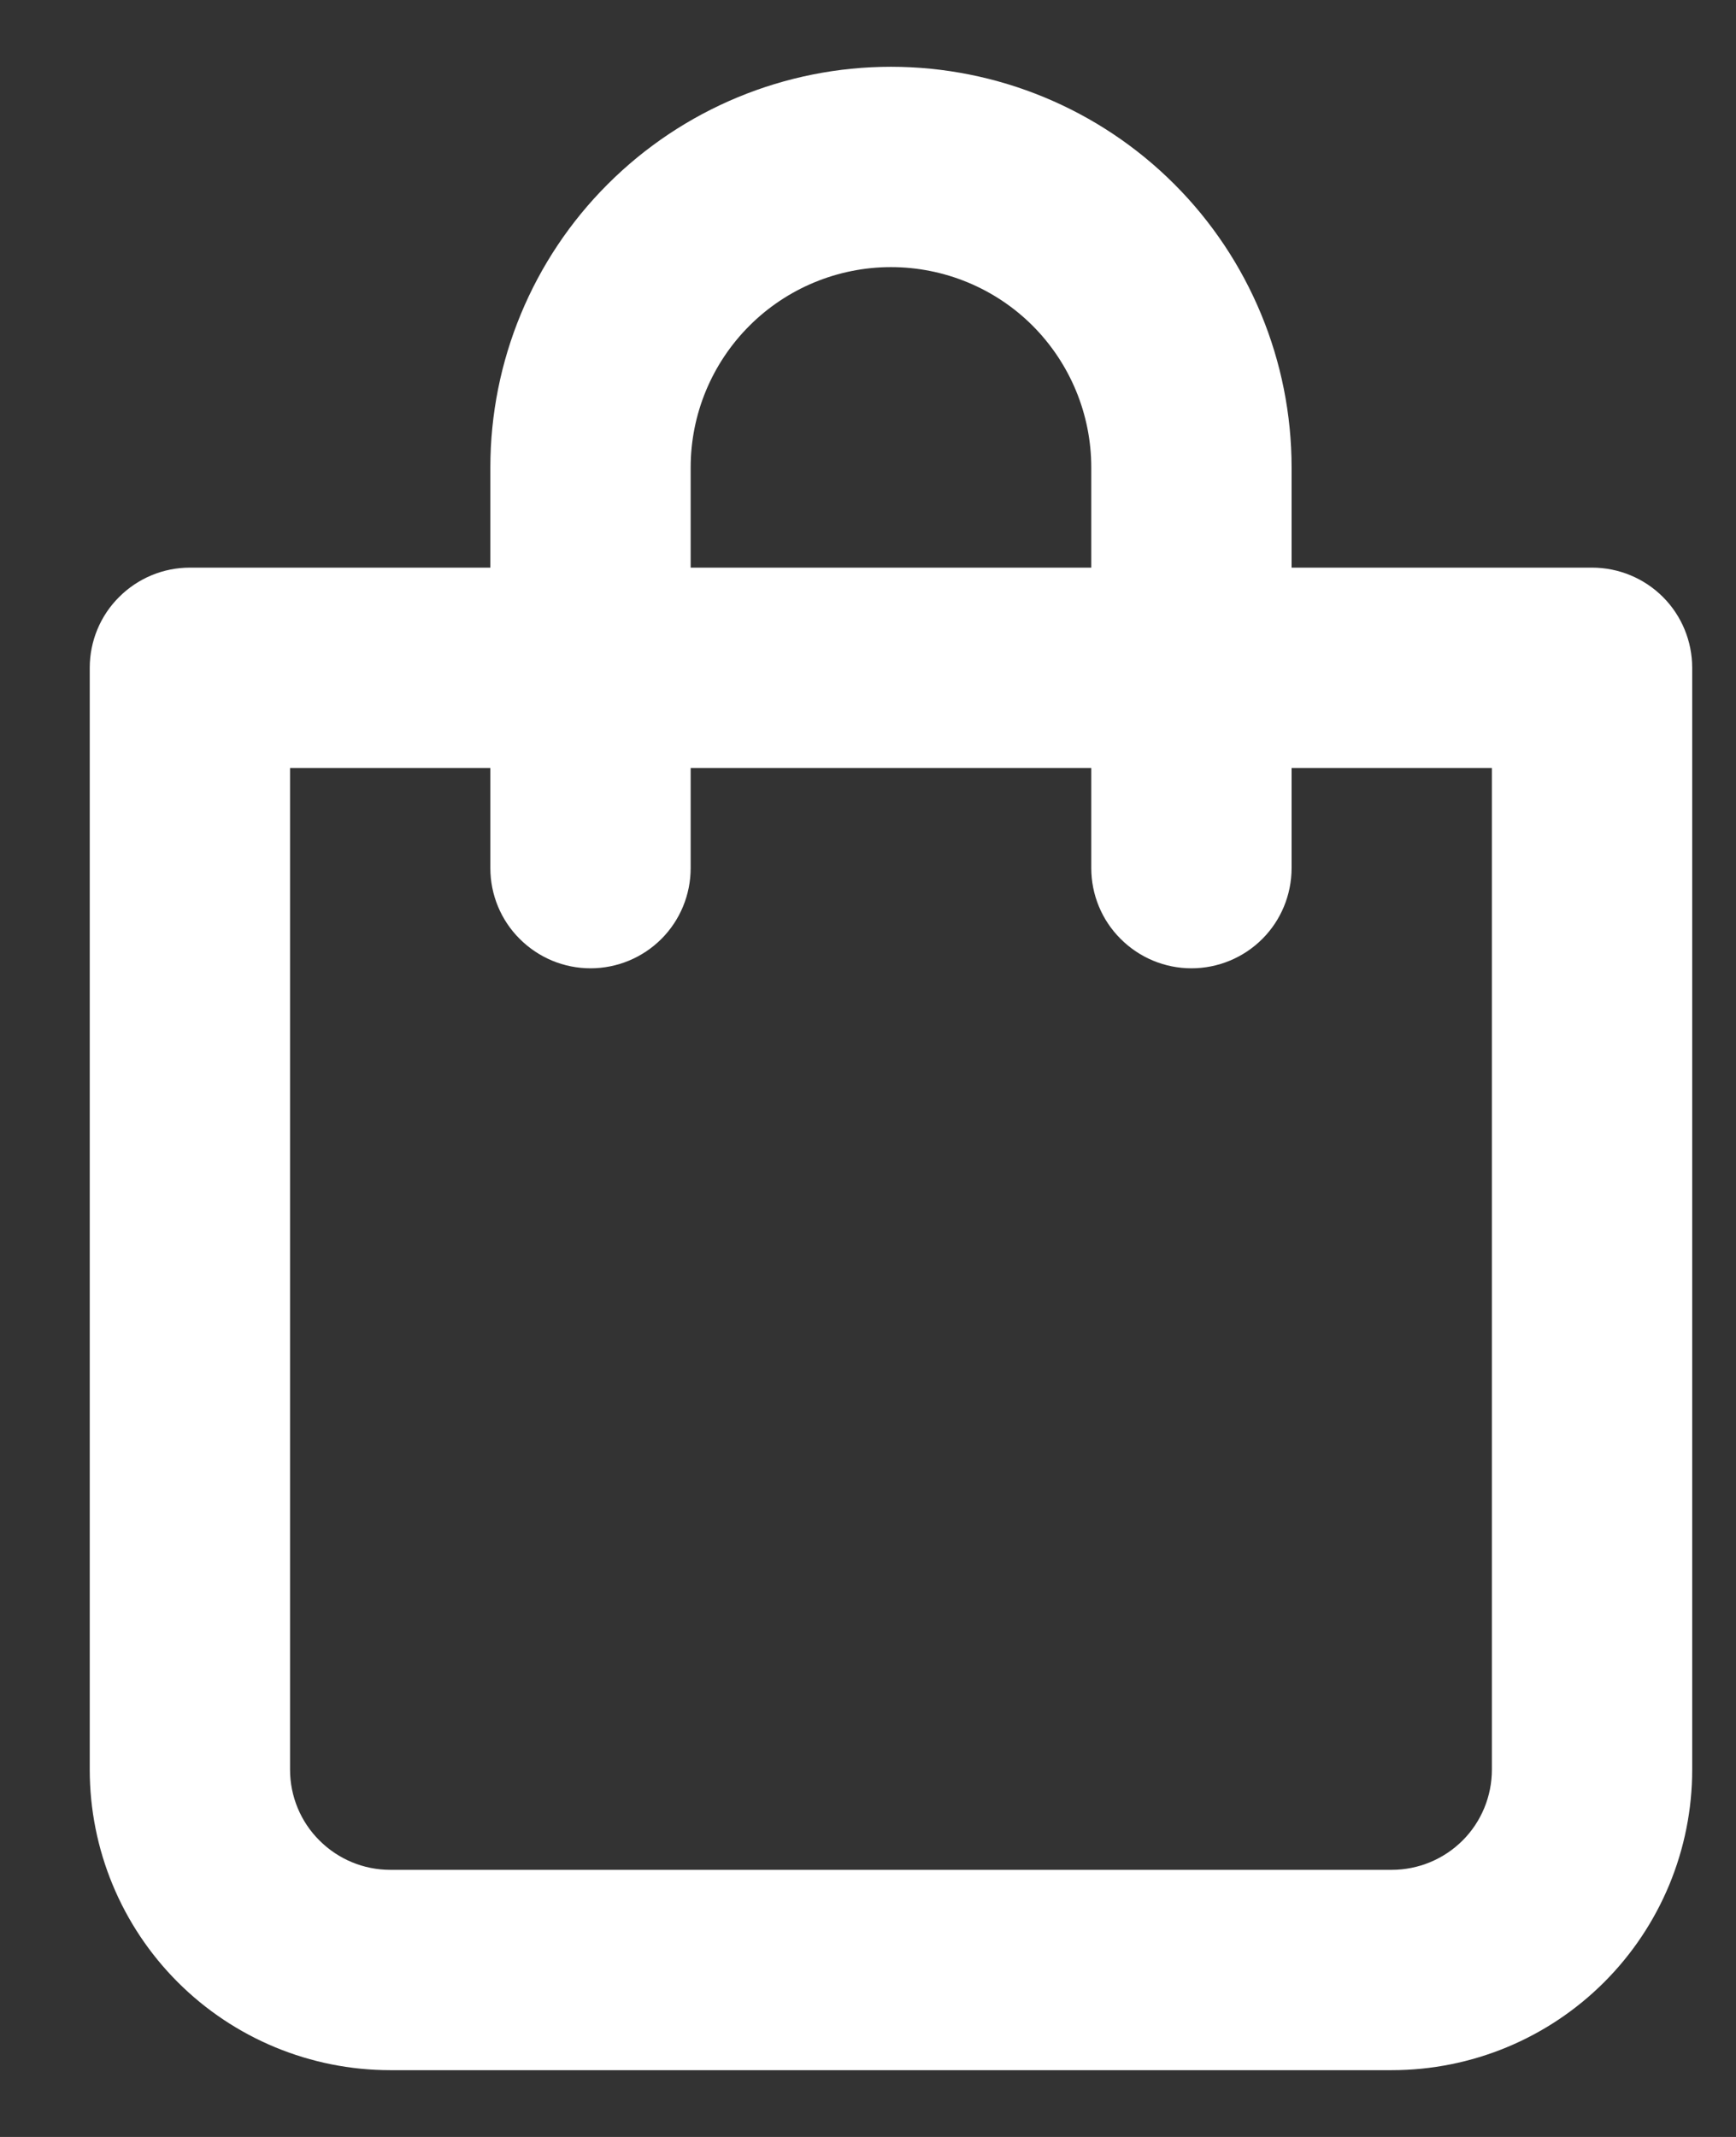 <?xml version="1.0" encoding="UTF-8"?>
<svg xmlns="http://www.w3.org/2000/svg" width="13" height="16" viewBox="0 0 13 16" fill="none">
  <rect x="0" y="0" width="13" height="16" fill="#333333" stroke="none"/>
  <path d="M11.922 4.25H9.672V3.5C9.672 2.704 9.356 1.941 8.794 1.379C8.231 0.816 7.468 0.5 6.672 0.5C5.877 0.5 5.114 0.816 4.551 1.379C3.988 1.941 3.672 2.704 3.672 3.5V4.25H1.422C1.223 4.25 1.033 4.329 0.892 4.47C0.751 4.61 0.672 4.801 0.672 5V13.25C0.672 13.847 0.909 14.419 1.331 14.841C1.753 15.263 2.326 15.5 2.922 15.5H10.422C11.019 15.5 11.591 15.263 12.013 14.841C12.435 14.419 12.672 13.847 12.672 13.25V5C12.672 4.801 12.593 4.61 12.453 4.47C12.312 4.329 12.121 4.25 11.922 4.25ZM5.172 3.5C5.172 3.102 5.33 2.721 5.612 2.439C5.893 2.158 6.275 2 6.672 2C7.07 2 7.452 2.158 7.733 2.439C8.014 2.721 8.172 3.102 8.172 3.5V4.25H5.172V3.5ZM11.172 13.25C11.172 13.449 11.093 13.64 10.953 13.78C10.812 13.921 10.621 14 10.422 14H2.922C2.723 14 2.533 13.921 2.392 13.78C2.251 13.64 2.172 13.449 2.172 13.25V5.75H3.672V6.5C3.672 6.699 3.751 6.89 3.892 7.03C4.033 7.171 4.223 7.25 4.422 7.25C4.621 7.25 4.812 7.171 4.953 7.03C5.093 6.89 5.172 6.699 5.172 6.5V5.75H8.172V6.5C8.172 6.699 8.251 6.89 8.392 7.03C8.533 7.171 8.723 7.25 8.922 7.25C9.121 7.25 9.312 7.171 9.453 7.03C9.593 6.89 9.672 6.699 9.672 6.5V5.75H11.172V13.25Z" fill="white"></path>
</svg>

